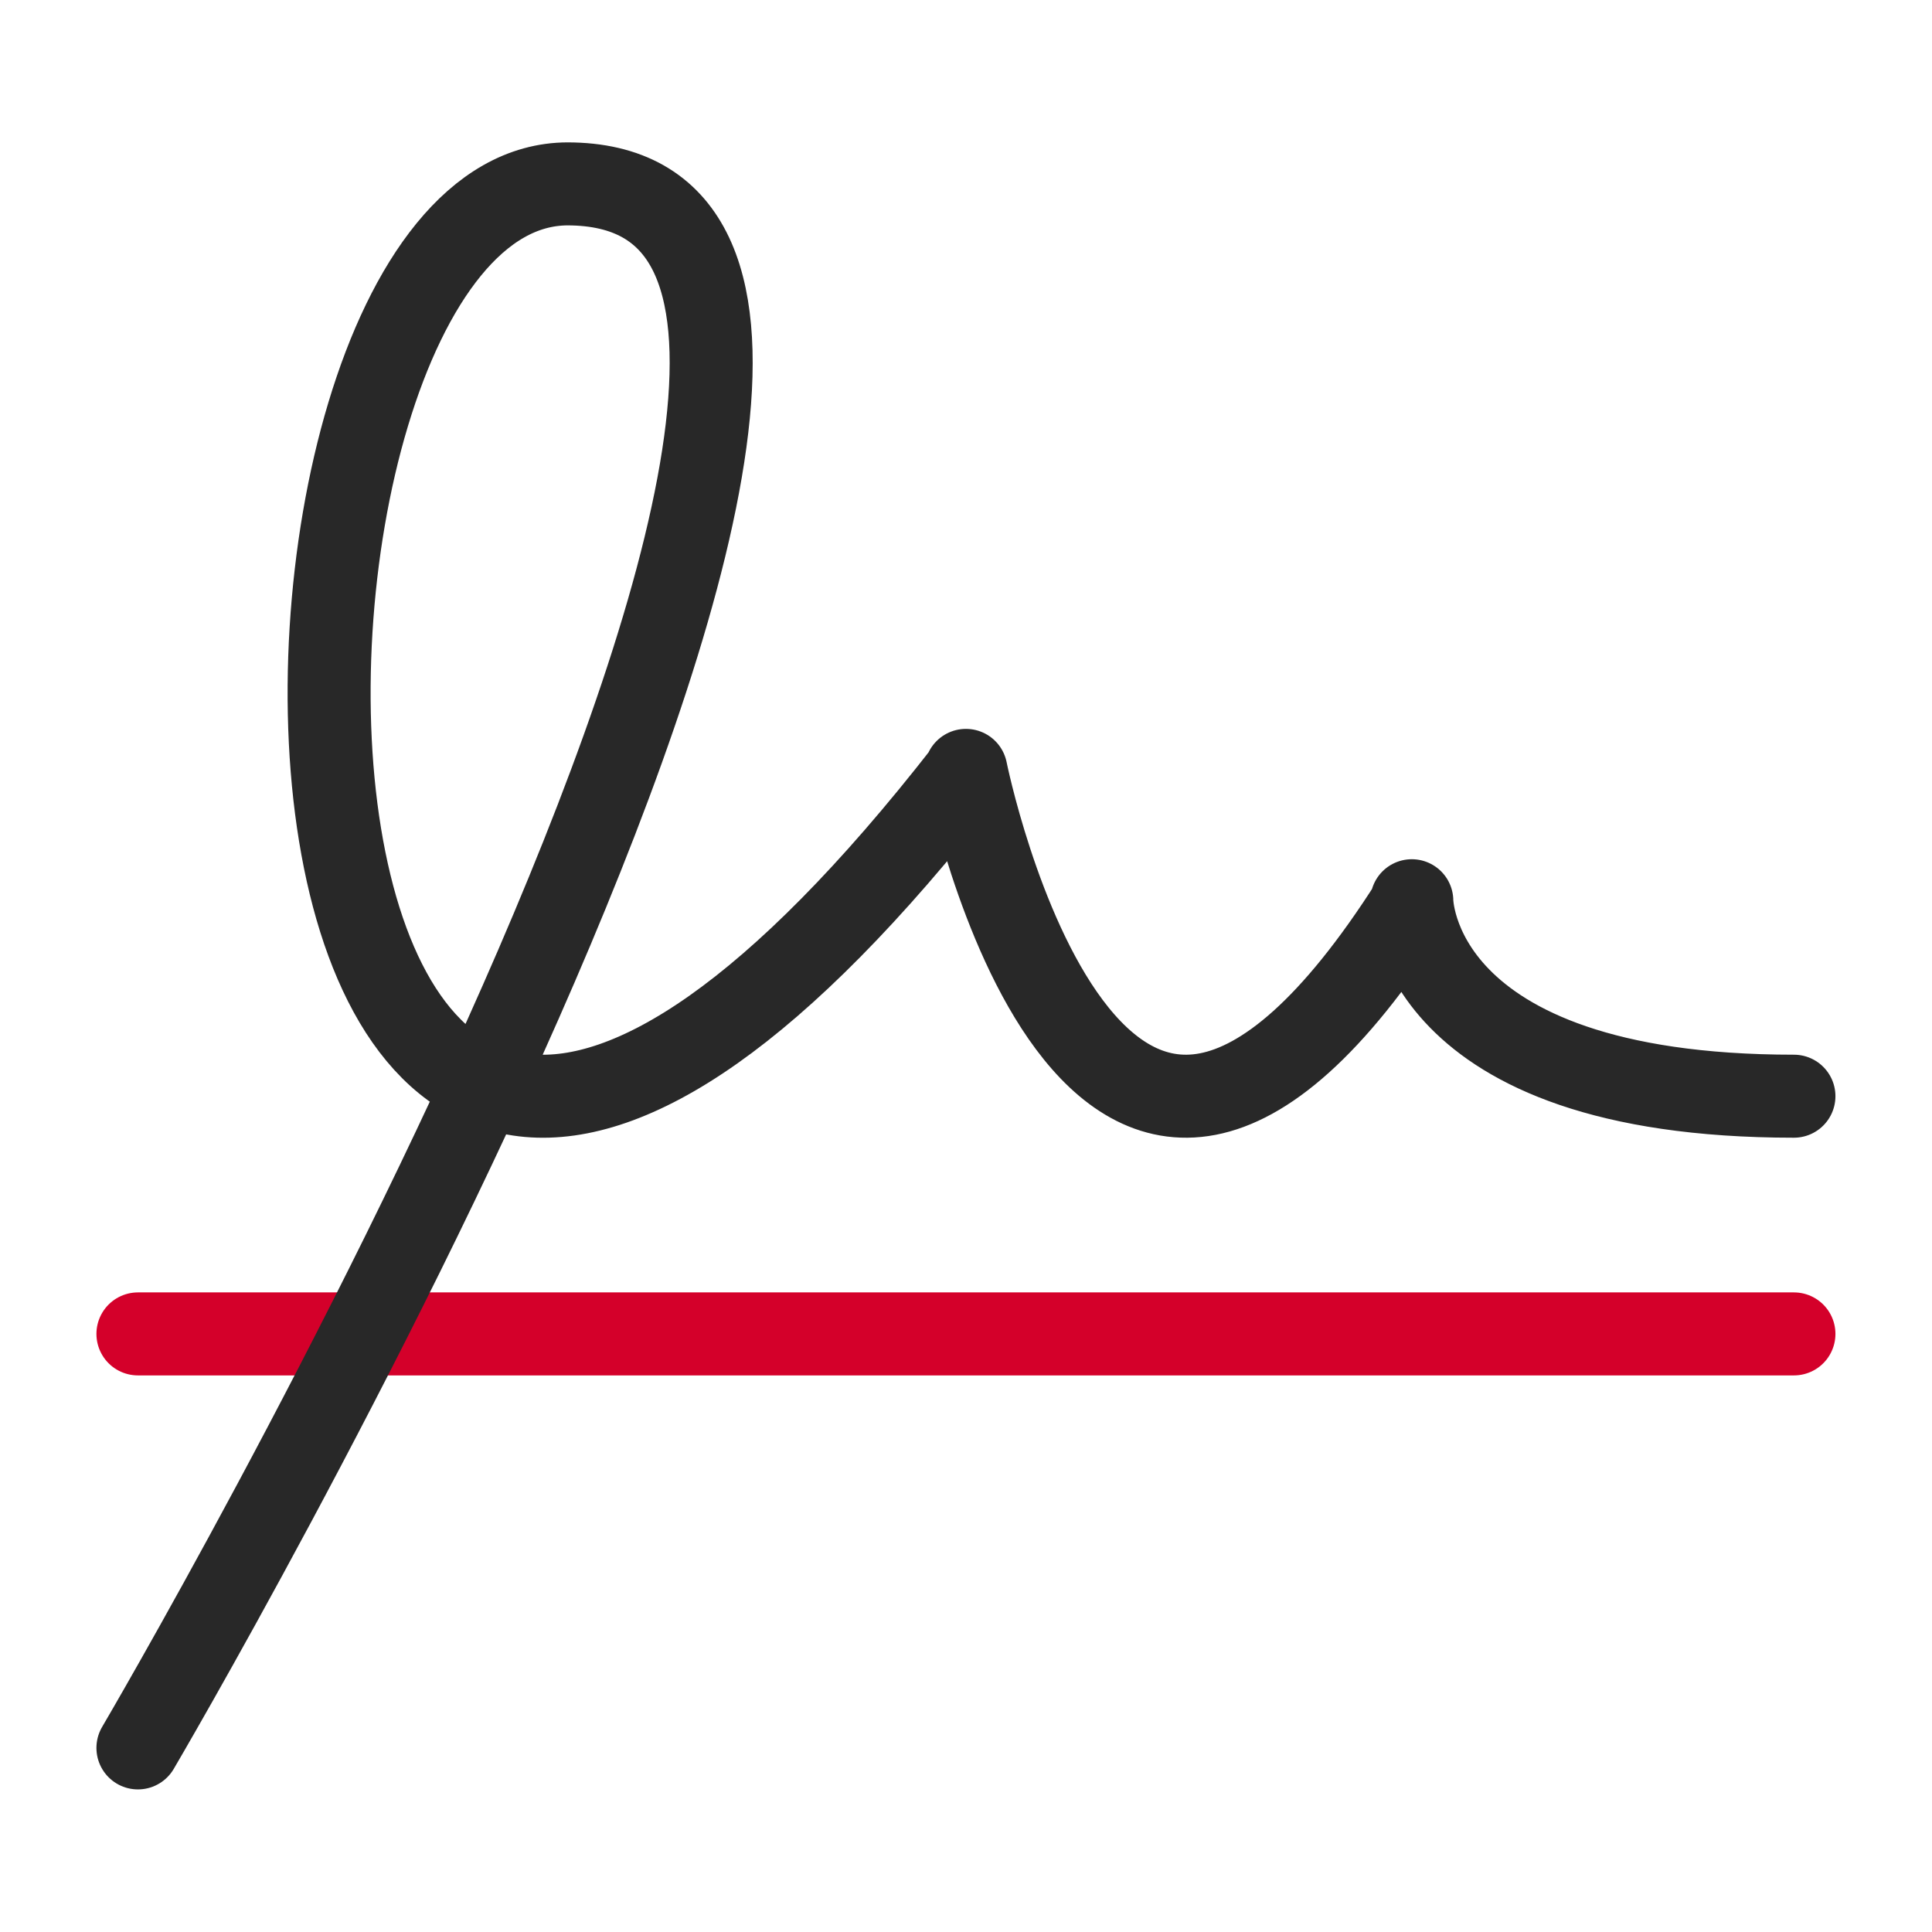 <svg width="28" height="28" viewBox="0 0 28 28" fill="none" xmlns="http://www.w3.org/2000/svg">
<g id="Signature" clip-path="url(#clip0_483_23010)">
<path id="Vector" d="M1.999 19.332H25.999" stroke="#D4002A" stroke-width="1.203" stroke-linecap="round" stroke-linejoin="round"/>
<path id="Vector_2" d="M1.999 25.332C1.999 25.332 15.328 2.665 8.22 2.665H8.23C2.941 2.665 2.875 25.463 13.999 11.188V11.165C13.999 11.165 15.845 20.351 20.461 13.099V13.054C20.461 13.054 20.461 15.887 25.999 15.887" stroke="#282828" stroke-width="1.203" stroke-linecap="round" stroke-linejoin="round"/>
</g>
<defs>
<clipPath id="clip0_483_23010">
<rect width="26.947" height="26.947" fill="white" transform="translate(0.526 0.543)"/>
</clipPath>
</defs>
</svg>
